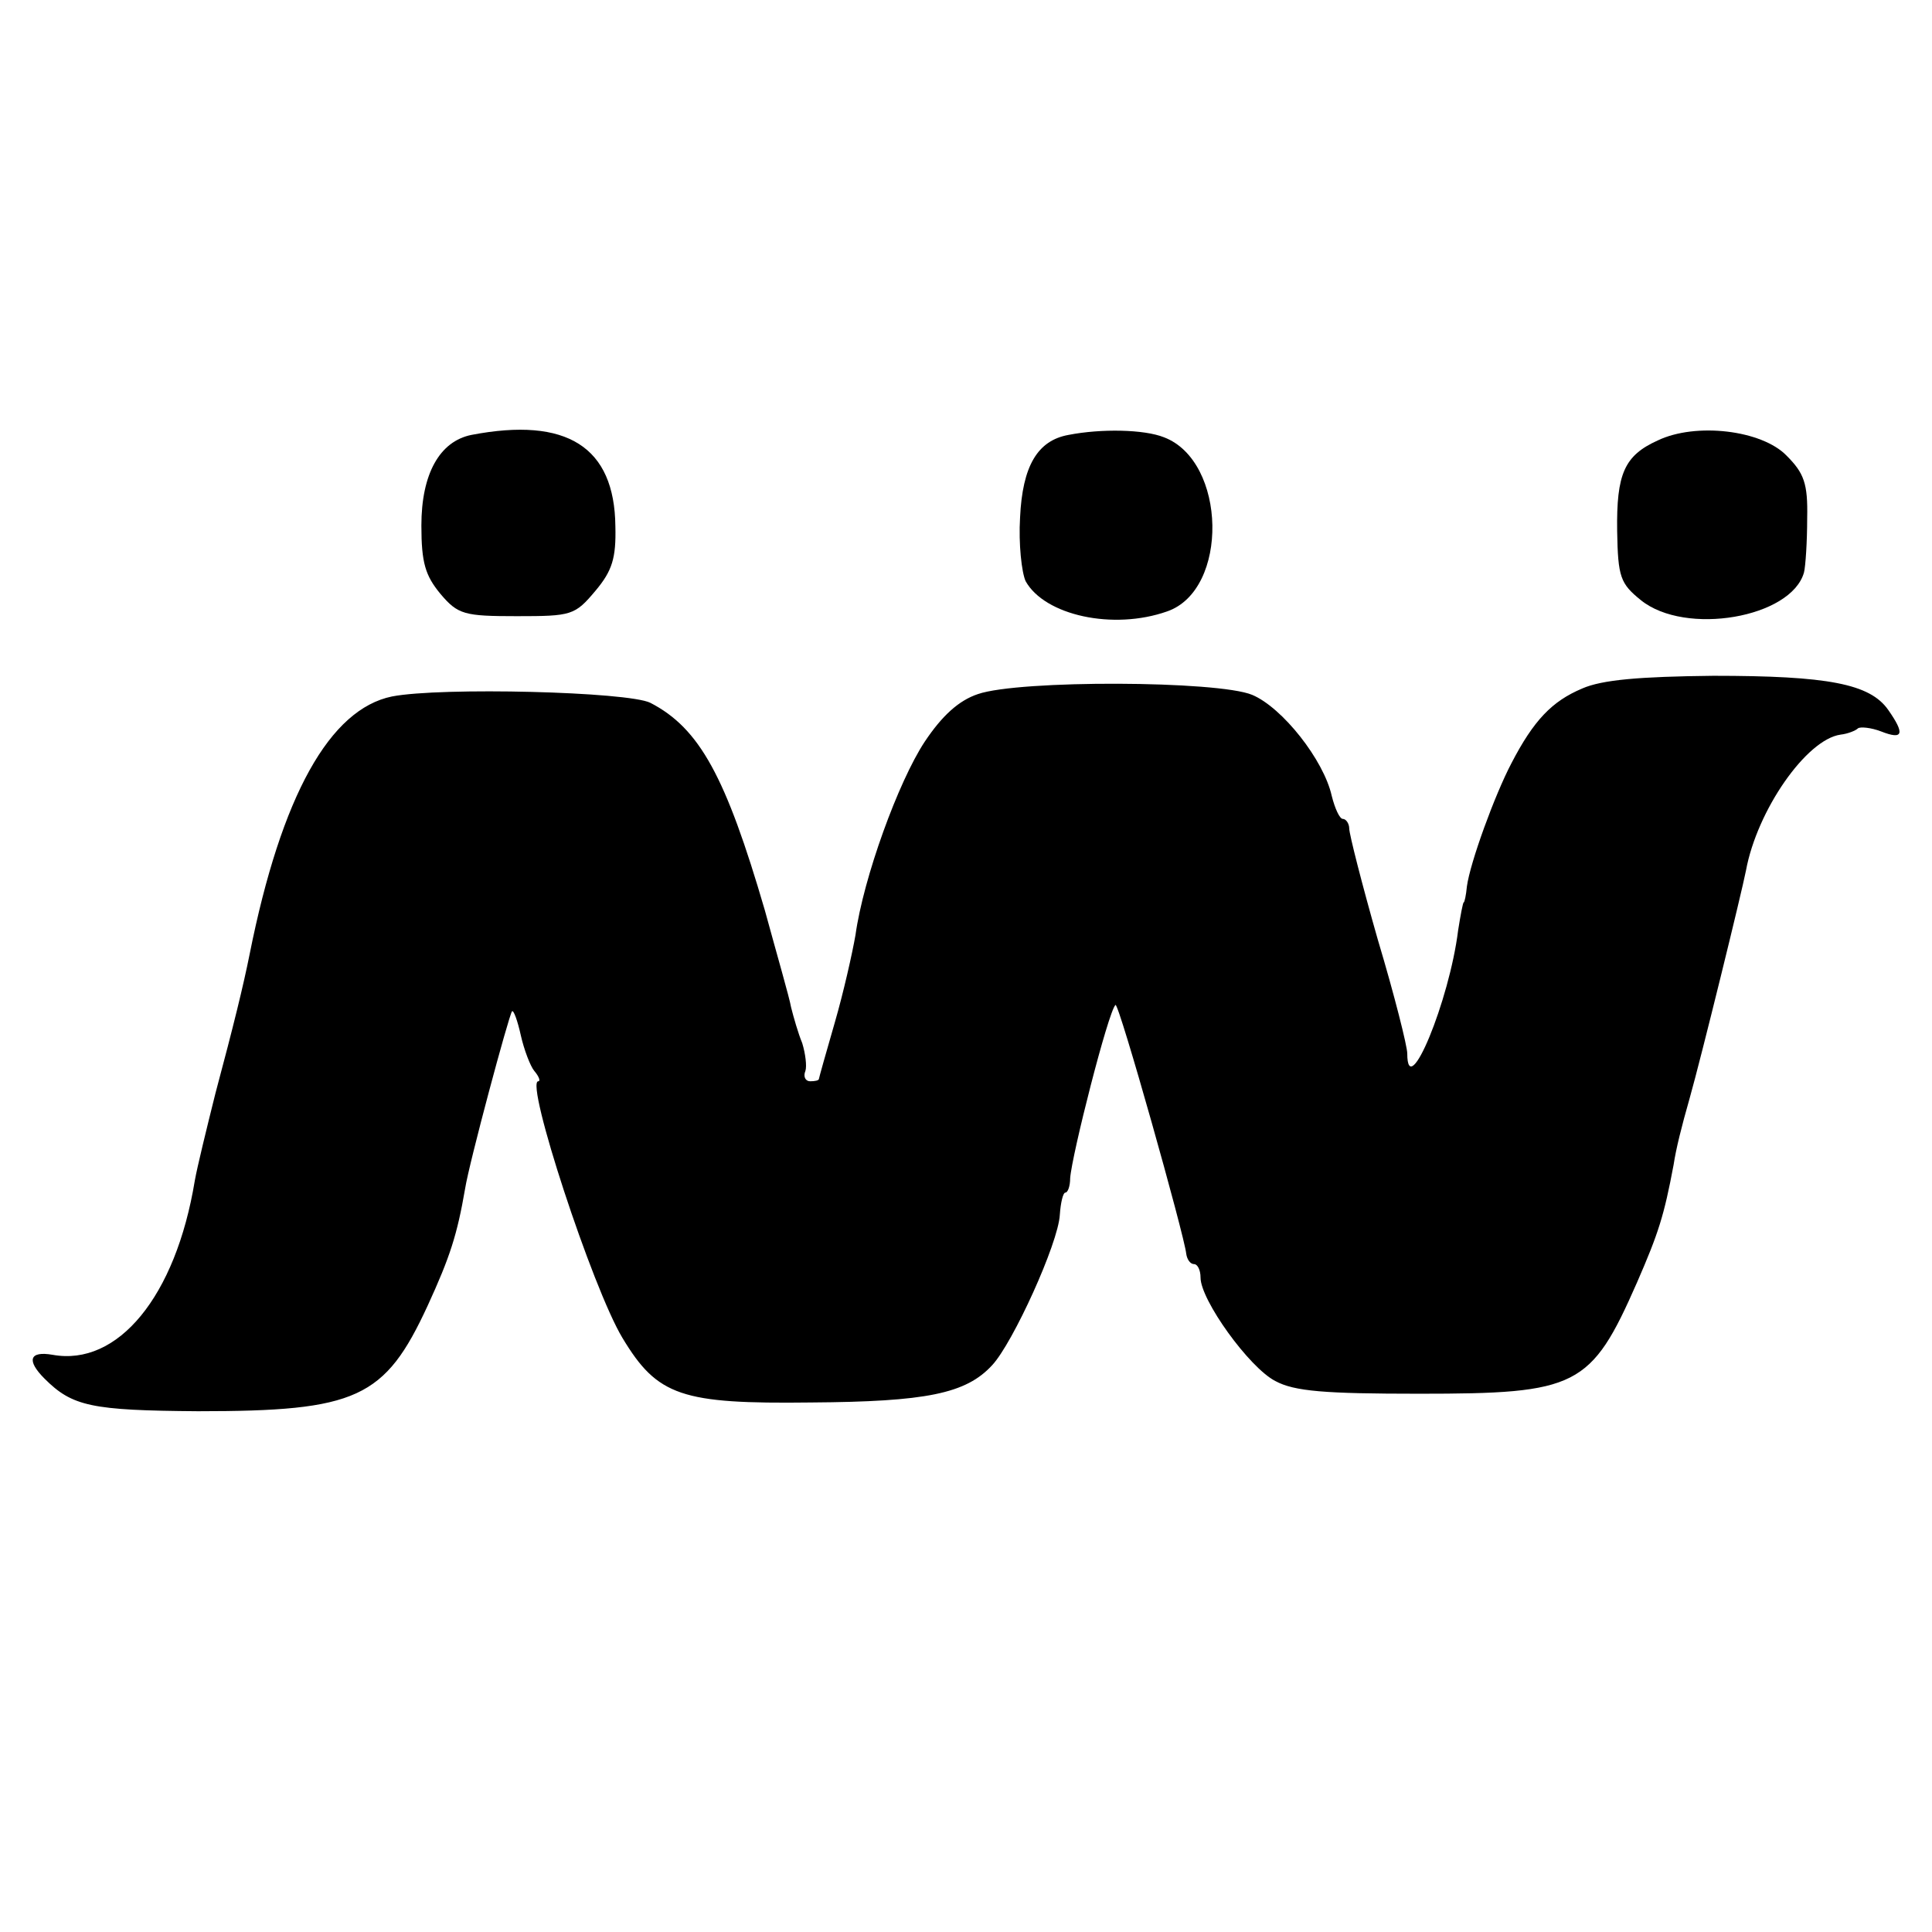 <?xml version="1.0" standalone="no"?>
<!DOCTYPE svg PUBLIC "-//W3C//DTD SVG 20010904//EN"
 "http://www.w3.org/TR/2001/REC-SVG-20010904/DTD/svg10.dtd">
<svg version="1.0" xmlns="http://www.w3.org/2000/svg"
 width="243pt" height="243pt" viewBox="0 0 243 243"
 preserveAspectRatio="xMidYMid meet">
<g transform="translate(0,243) scale(0.1,-0.1)"
fill="#000000" stroke="none">
<path d="M593 1883 c-40 -8 -63 -49 -63 -114 0 -47 5 -63 24 -86 22 -26 30
-28 96 -28 69 0 73 1 99 32 21 25 26 41 25 81 -1 100 -61 138 -181 115z"/>
<path d="M1344 1883 c-39 -7 -58 -39 -61 -104 -2 -33 2 -69 7 -80 24 -43 110
-62 178 -38 78 27 75 189 -4 219 -25 10 -79 11 -120 3z"/>
<path d="M2085 1876 c-42 -19 -52 -42 -51 -114 1 -58 4 -66 30 -87 56 -45 189
-22 205 35 2 8 4 39 4 68 1 44 -4 57 -26 79 -31 32 -114 42 -162 19z"/>
<path d="M1990 1564 c-38 -16 -61 -40 -89 -94 -21 -40 -52 -125 -56 -155 -1
-11 -3 -20 -4 -20 -1 0 -4 -16 -7 -35 -11 -89 -64 -217 -64 -155 0 9 -16 73
-37 143 -20 70 -36 133 -36 140 0 6 -4 12 -8 12 -4 0 -10 13 -14 29 -10 45
-62 111 -100 127 -43 18 -293 19 -345 1 -24 -8 -45 -27 -67 -60 -33 -50 -77
-171 -87 -243 -4 -23 -15 -72 -26 -110 -11 -38 -20 -70 -20 -71 0 -2 -5 -3
-11 -3 -6 0 -9 6 -6 13 2 6 0 22 -4 35 -5 12 -11 33 -14 45 -2 12 -18 67 -33
122 -49 168 -82 229 -144 261 -28 14 -263 20 -325 8 -78 -16 -139 -124 -179
-324 -8 -40 -20 -89 -43 -175 -11 -44 -23 -93 -26 -110 -24 -146 -97 -234
-179 -219 -29 5 -33 -7 -10 -30 35 -35 59 -40 193 -41 200 0 235 16 289 133
28 61 37 89 47 147 5 32 55 218 59 223 2 2 7 -12 11 -30 4 -18 12 -39 17 -45
6 -7 8 -13 5 -13 -17 0 68 -260 106 -323 44 -73 74 -83 237 -81 145 1 195 11
228 47 26 28 83 153 85 189 1 15 4 28 7 28 3 0 6 8 6 18 2 29 48 210 57 218 4
4 87 -291 89 -313 1 -7 5 -13 10 -13 4 0 8 -7 8 -17 0 -28 61 -113 94 -130 24
-13 62 -16 181 -16 199 0 216 8 274 140 27 62 34 84 46 148 3 20 10 48 20 83
15 53 66 261 71 287 14 76 76 165 119 171 9 1 19 5 22 8 3 2 16 1 29 -4 28
-11 30 -3 9 27 -23 33 -76 43 -220 43 -93 -1 -140 -5 -165 -16z"/>
</g>
</svg>
